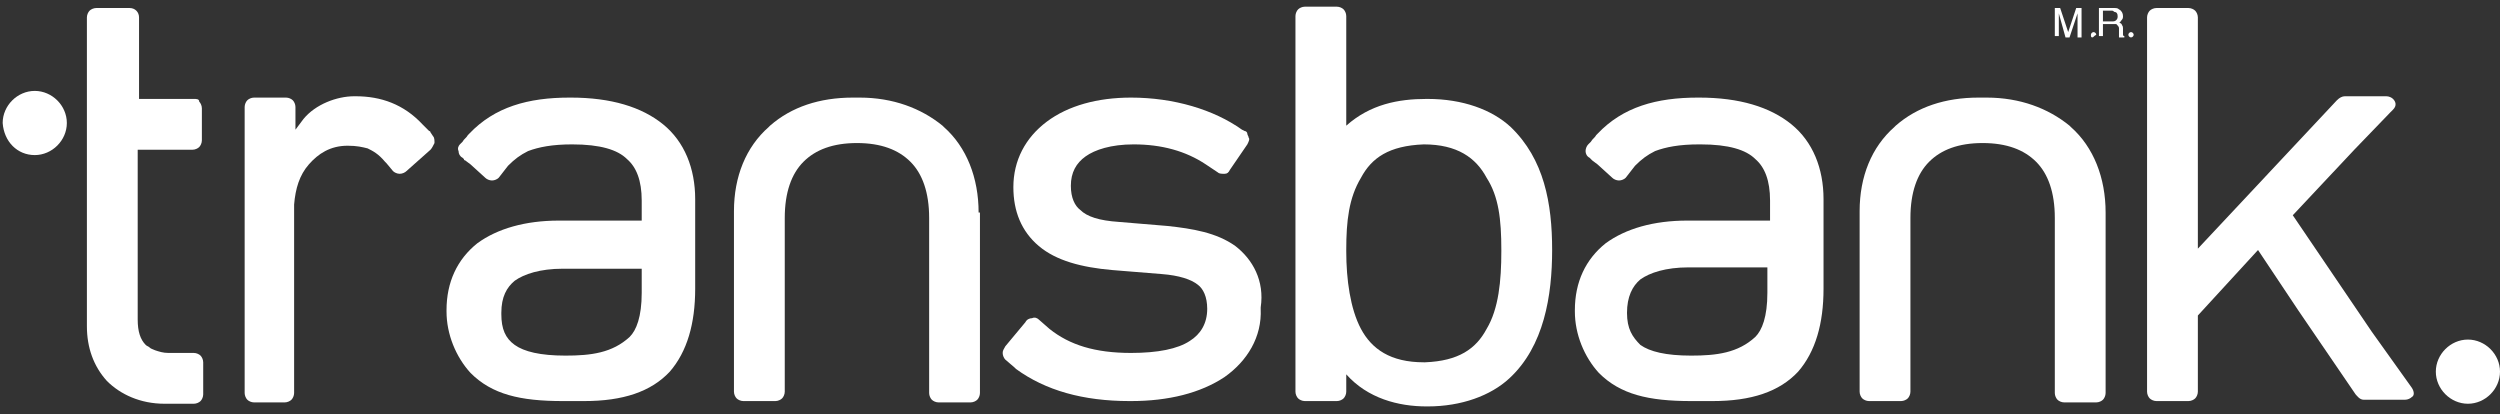 <svg xmlns="http://www.w3.org/2000/svg" width="187" height="31" viewBox="0 0 187 31" fill="none"><rect x="0" y="0" width="187" height="31" fill="#333333" stroke="none"/><path d="M180.4 29L177.4 24.8L171.5 16.1L176.1 11.2L178.8 8.4L179 8.2C179.3 7.9 179.2 7.6 179 7.4C178.9 7.3 178.7 7.2 178.5 7.2H175.4C175.2 7.2 175 7.3 174.8 7.5L164.4 18.6V9.4V1.3C164.4 1.1 164.3 0.9 164.2 0.8C164.1 0.7 163.9 0.6 163.7 0.6H161.3C161.1 0.6 160.9 0.7 160.8 0.8C160.7 0.9 160.6 1.1 160.6 1.3V9.4V29.3C160.6 29.5 160.7 29.7 160.8 29.8C160.9 29.9 161.1 30 161.3 30H163.7C163.9 30 164.1 29.9 164.2 29.8C164.3 29.7 164.4 29.5 164.4 29.3V23.6L168.9 18.7L171.9 23.2L176.2 29.5C176.3 29.6 176.5 29.9 176.8 29.9H179.9C180.1 29.9 180.3 29.8 180.4 29.7C180.6 29.6 180.6 29.3 180.4 29Z" fill="white"></path><path d="M153.7 0.6H154.1L154.7 2.4L155.3 0.6H155.7V2.8H155.4V1.5C155.4 1.5 155.4 1.4 155.4 1.3C155.4 1.2 155.4 1.1 155.4 1L154.8 2.8H154.5L154 1V1.2C154 1.3 154 1.4 154 1.4V2.7H153.7V0.6Z" fill="white"></path><path d="M158 1.6C158.1 1.6 158.2 1.6 158.3 1.5C158.4 1.4 158.4 1.3 158.4 1.2C158.4 1 158.3 0.9 158.2 0.9C158.1 0.9 158.1 0.8 158 0.8H157.3V1.6H158ZM157.1 0.6H158.1C158.3 0.6 158.4 0.6 158.5 0.7C158.7 0.8 158.8 1 158.8 1.2C158.8 1.3 158.8 1.4 158.7 1.5C158.6 1.6 158.6 1.7 158.5 1.7C158.6 1.7 158.7 1.8 158.7 1.8C158.7 1.9 158.8 1.9 158.8 2.1V2.4C158.8 2.5 158.8 2.5 158.8 2.6C158.8 2.7 158.9 2.7 158.9 2.7V2.8H158.5C158.5 2.8 158.5 2.8 158.5 2.7C158.5 2.7 158.5 2.6 158.5 2.5V2.1C158.5 2 158.4 1.9 158.3 1.8C158.3 1.8 158.2 1.8 158 1.8H157.3V2.7H157V0.6H157.1Z" fill="white"></path><path d="M156.5 2.8C156.4 2.8 156.4 2.7 156.4 2.6C156.4 2.5 156.5 2.4 156.6 2.4C156.7 2.4 156.8 2.5 156.8 2.6C156.6 2.7 156.6 2.8 156.5 2.8Z" fill="white"></path><path d="M159.4 2.8C159.3 2.8 159.2 2.7 159.2 2.6C159.2 2.5 159.3 2.4 159.4 2.4C159.5 2.4 159.6 2.5 159.6 2.6C159.6 2.7 159.5 2.8 159.4 2.8Z" fill="white"></path><path d="M2.6 11.6C3.9 11.6 5 10.5 5 9.2C5 7.9 3.9 6.8 2.6 6.8C1.3 6.8 0.2 7.9 0.2 9.2C0.3 10.6 1.3 11.6 2.6 11.6Z" fill="white"></path><path d="M184.6 30.2C185.9 30.2 187 29.1 187 27.8C187 26.5 185.9 25.4 184.6 25.4C183.3 25.4 182.2 26.5 182.2 27.8C182.2 29.1 183.3 30.2 184.6 30.2Z" fill="white"></path><path d="M73.2 15.9C73.2 13.3 72.3 11 70.6 9.5L70.5 9.4C68.9 8.1 66.8 7.3 64.3 7.3C64.3 7.3 64.3 7.3 64.2 7.3C64.1 7.3 64.1 7.3 64 7.3H63.9C63.9 7.3 63.9 7.3 63.8 7.3C61.3 7.3 59.2 8 57.6 9.4L57.5 9.5C55.8 11 54.9 13.2 54.9 15.8V28.5C54.9 28.6 54.9 28.6 54.9 28.7V29.3C54.9 29.5 55 29.7 55.1 29.8C55.2 29.9 55.4 30 55.6 30H58C58.2 30 58.4 29.9 58.5 29.8C58.6 29.7 58.7 29.5 58.7 29.3V28.5V28.4V16.3C58.7 14.4 59.2 13 60.1 12.1C61 11.2 62.3 10.7 64.1 10.7C65.9 10.7 67.2 11.2 68.1 12.1C69 13 69.5 14.4 69.5 16.3V29.4C69.5 29.6 69.6 29.8 69.7 29.9C69.8 30 70 30.1 70.2 30.1H72.6C72.8 30.1 73 30 73.1 29.9C73.2 29.8 73.3 29.6 73.3 29.4V27.3C73.3 27.2 73.3 27.1 73.3 27.1V15.9H73.2Z" fill="white"></path><path d="M157.5 15.9C157.5 13.3 156.6 11 154.9 9.5L154.8 9.4C153.2 8.1 151.1 7.3 148.6 7.3C148.6 7.3 148.6 7.3 148.5 7.3C148.5 7.3 148.5 7.3 148.4 7.3C148.3 7.3 148.3 7.3 148.2 7.3H148.1C148.1 7.3 148.1 7.3 148 7.3C145.5 7.3 143.4 8 141.8 9.4L141.7 9.5C140 11 139.1 13.2 139.1 15.8V28.5C139.1 28.6 139.1 28.6 139.1 28.7V29.3C139.1 29.5 139.2 29.7 139.3 29.8C139.4 29.9 139.6 30 139.8 30H142.2C142.4 30 142.6 29.9 142.7 29.8C142.8 29.7 142.9 29.5 142.9 29.3V28.5V28.4V16.3C142.9 14.4 143.4 13 144.3 12.1C145.2 11.2 146.5 10.7 148.3 10.7C150.1 10.7 151.4 11.2 152.3 12.1C153.2 13 153.7 14.4 153.7 16.3V29.4C153.7 29.6 153.8 29.8 153.9 29.9C154 30 154.2 30.1 154.4 30.1H156.8C157 30.1 157.2 30 157.3 29.9C157.4 29.8 157.5 29.6 157.5 29.4V27.3C157.5 27.2 157.5 27.1 157.5 27.1V15.9Z" fill="white"></path><path d="M113 9.5C111.6 8.2 109.4 7.4 106.8 7.4H106.7C104.6 7.4 102.5 7.8 100.7 9.4V8V1.2C100.7 1 100.6 0.8 100.5 0.7C100.4 0.6 100.2 0.5 100 0.5H97.6C97.4 0.5 97.2 0.6 97.1 0.7C97 0.8 96.9 1 96.9 1.2V8V22.5V29.3C96.9 29.5 97 29.7 97.1 29.8C97.2 29.9 97.4 30 97.6 30H100C100.2 30 100.4 29.9 100.5 29.8C100.6 29.7 100.7 29.5 100.7 29.3V28C102.3 29.8 104.6 30.4 106.7 30.4H106.8C109.3 30.4 111.5 29.6 112.9 28.3C115.5 25.9 116.1 22.1 116.1 18.7C116.1 15.2 115.5 11.9 113 9.5ZM112.3 18.7V18.8C112.3 21 112.1 23.1 111.2 24.6C110.4 26.1 109.1 27 106.6 27.1H106.5C104 27.1 102.6 26.1 101.8 24.6C101 23.1 100.7 20.9 100.7 18.8V18.7C100.7 16.5 100.9 14.8 101.8 13.3C102.6 11.8 103.9 10.9 106.5 10.8C109 10.8 110.4 11.8 111.2 13.3C112.1 14.7 112.3 16.4 112.3 18.7Z" fill="white"></path><path d="M52 14.9C52 12.6 51.2 10.6 49.6 9.3C48 8 45.7 7.3 42.7 7.3H42.6C39.5 7.3 37 8 35.1 10L35 10.1C34.9 10.3 34.7 10.4 34.6 10.6L34.4 10.8C34.3 10.9 34.2 11.1 34.3 11.3C34.3 11.5 34.4 11.7 34.6 11.8L34.7 11.9C34.7 12 34.8 12 34.8 12L35.2 12.3L36.3 13.3C36.4 13.4 36.6 13.5 36.8 13.5C37 13.5 37.2 13.4 37.3 13.3L38 12.4C38.5 11.9 38.9 11.6 39.5 11.3C40.3 11 41.3 10.8 42.8 10.8C44.9 10.8 46.2 11.2 46.9 11.9C47.6 12.5 48 13.5 48 15C48 15 48 15 48 15.1V16.5H41.8C39.3 16.5 37.2 17.1 35.7 18.2C34.2 19.4 33.4 21.1 33.4 23.2V23.3C33.4 25 34.1 26.7 35.2 27.9C36.8 29.5 38.9 30 42.1 30H43.7C46.6 30 48.7 29.3 50.1 27.8C51.4 26.3 52 24.2 52 21.6V14.9ZM48 21.9C48 23.7 47.6 24.7 47.1 25.2C45.8 26.4 44.2 26.6 42.3 26.6C40.4 26.6 39.2 26.3 38.5 25.8C37.8 25.3 37.5 24.6 37.5 23.5V23.4C37.5 22.2 37.9 21.5 38.5 21C39.2 20.5 40.4 20.1 42.1 20.1H48V21.9Z" fill="white"></path><path d="M136.4 14.9C136.4 12.6 135.6 10.6 134 9.3C132.4 8 130.1 7.3 127.1 7.3H127C123.9 7.3 121.4 8 119.5 10L119.4 10.1C119.3 10.3 119.1 10.4 119 10.6L118.8 10.8C118.7 10.9 118.6 11.1 118.6 11.3C118.6 11.5 118.7 11.7 118.9 11.8L119 11.9L119.1 12L119.5 12.3L120.6 13.3C120.7 13.4 120.9 13.5 121.1 13.5C121.3 13.5 121.5 13.4 121.6 13.3L122.3 12.4C122.8 11.9 123.2 11.6 123.8 11.3C124.6 11 125.6 10.8 127.1 10.8H127.2C129.3 10.8 130.6 11.2 131.3 11.9C132 12.5 132.4 13.5 132.4 15C132.4 15 132.4 15 132.4 15.1V16.5H126.2C123.7 16.5 121.6 17.1 120.1 18.2C118.6 19.4 117.8 21.1 117.8 23.2V23.3C117.8 25 118.5 26.7 119.6 27.9C121.2 29.5 123.3 30 126.5 30H128.1C131 30 133.1 29.3 134.5 27.8C135.8 26.3 136.4 24.2 136.4 21.6V14.9ZM121.7 23.4C121.7 22.2 122.1 21.4 122.7 20.9C123.4 20.4 124.6 20 126.3 20H132.2V21.9C132.2 23.7 131.8 24.7 131.3 25.2C130 26.4 128.4 26.6 126.5 26.6C124.6 26.6 123.4 26.3 122.7 25.8C122.1 25.2 121.7 24.6 121.7 23.4Z" fill="white"></path><path d="M14.5 7.4H10.4V3.3V1.3C10.4 0.9 10.1 0.6 9.7 0.6H7.2C7 0.6 6.8 0.7 6.7 0.8C6.6 0.9 6.5 1.1 6.5 1.3V5V24.4C6.5 26 7 27.4 8 28.5C9 29.5 10.5 30.2 12.3 30.2H13.5H14.5C14.7 30.2 14.9 30.1 15 30C15.1 29.9 15.2 29.7 15.2 29.5V27.1C15.2 26.9 15.1 26.7 15 26.6C14.9 26.5 14.7 26.4 14.5 26.4H12.6C12.2 26.4 11.9 26.3 11.6 26.2C11.4 26.1 11.3 26.1 11.2 26C11.1 25.9 11 25.9 10.9 25.8C10.5 25.4 10.3 24.8 10.3 23.9V11.2H14.4C14.6 11.2 14.8 11.1 14.9 11C15 10.9 15.1 10.7 15.1 10.5V8.1C15.1 7.9 15 7.7 14.9 7.6C14.9 7.4 14.7 7.4 14.5 7.4Z" fill="white"></path><path d="M32.4 10.2L32.2 9.9C32.2 9.9 32.2 9.8 32.1 9.8L32 9.7L31.8 9.5L31.6 9.3C30.2 7.8 28.5 7.2 26.6 7.2H26.5C25.2 7.2 23.6 7.8 22.7 8.9L22.1 9.7V9.4V8C22.1 7.8 22 7.6 21.9 7.5C21.8 7.4 21.6 7.3 21.4 7.3H19C18.8 7.3 18.6 7.4 18.5 7.5C18.4 7.6 18.3 7.8 18.3 8V9.4V28V29.4C18.3 29.6 18.4 29.8 18.5 29.9C18.6 30 18.8 30.1 19 30.1H19.4H20.9H21.3C21.5 30.1 21.7 30 21.8 29.9C21.9 29.8 22 29.6 22 29.4V29V16.4C22 16.4 22 16.4 22 16.3V15.3C22.1 14.1 22.4 13.1 23.1 12.3C23.8 11.5 24.7 10.9 26 10.9C26.7 10.9 27.1 11 27.5 11.1C27.9 11.3 28.3 11.5 28.8 12.1L28.9 12.2L29.4 12.8C29.5 12.9 29.7 13 29.9 13C30.1 13 30.3 12.9 30.4 12.8L32.2 11.2C32.3 11.1 32.4 10.9 32.5 10.7C32.5 10.5 32.5 10.3 32.4 10.2Z" fill="white"></path><path d="M92.4 18.4C91 17.4 89.2 17.1 87.3 16.9L83.7 16.6C82.2 16.5 81.3 16.2 80.8 15.7C80.4 15.4 80.1 14.8 80.1 13.9C80.1 12.9 80.5 12.2 81.2 11.7C81.9 11.2 83.1 10.8 84.8 10.8C86.9 10.8 88.7 11.3 90.2 12.3L91.1 12.9C91.2 13 91.4 13 91.6 13C91.8 13 91.9 12.9 92 12.7L93.3 10.8C93.4 10.6 93.5 10.4 93.4 10.3C93.4 10.2 93.3 10.1 93.3 10C93.3 9.9 93.2 9.8 93.1 9.8L92.9 9.7C90.8 8.2 87.8 7.3 84.6 7.3C82.1 7.3 79.9 7.9 78.3 9.1C76.7 10.3 75.8 12 75.8 14C75.8 15.8 76.4 17.3 77.7 18.4C79 19.5 80.9 20 83.2 20.2L86.9 20.5C88.2 20.6 89.1 20.9 89.6 21.3C90 21.6 90.3 22.2 90.3 23.1C90.3 24.2 89.8 25 89 25.5C88.1 26.1 86.6 26.4 84.6 26.4C81.9 26.4 80 25.8 78.5 24.6L77.7 23.9C77.6 23.8 77.4 23.7 77.2 23.8C77 23.8 76.8 23.9 76.7 24.1L75.2 25.9C75.1 26.1 75 26.2 75 26.4C75 26.6 75.1 26.8 75.2 26.9L75.9 27.5L76 27.6C78.2 29.2 81 30 84.5 30H84.6C87.4 30 89.8 29.4 91.6 28.2C93.3 27 94.4 25.2 94.3 23.1V23C94.6 21 93.7 19.4 92.4 18.4Z" fill="white"></path></svg>